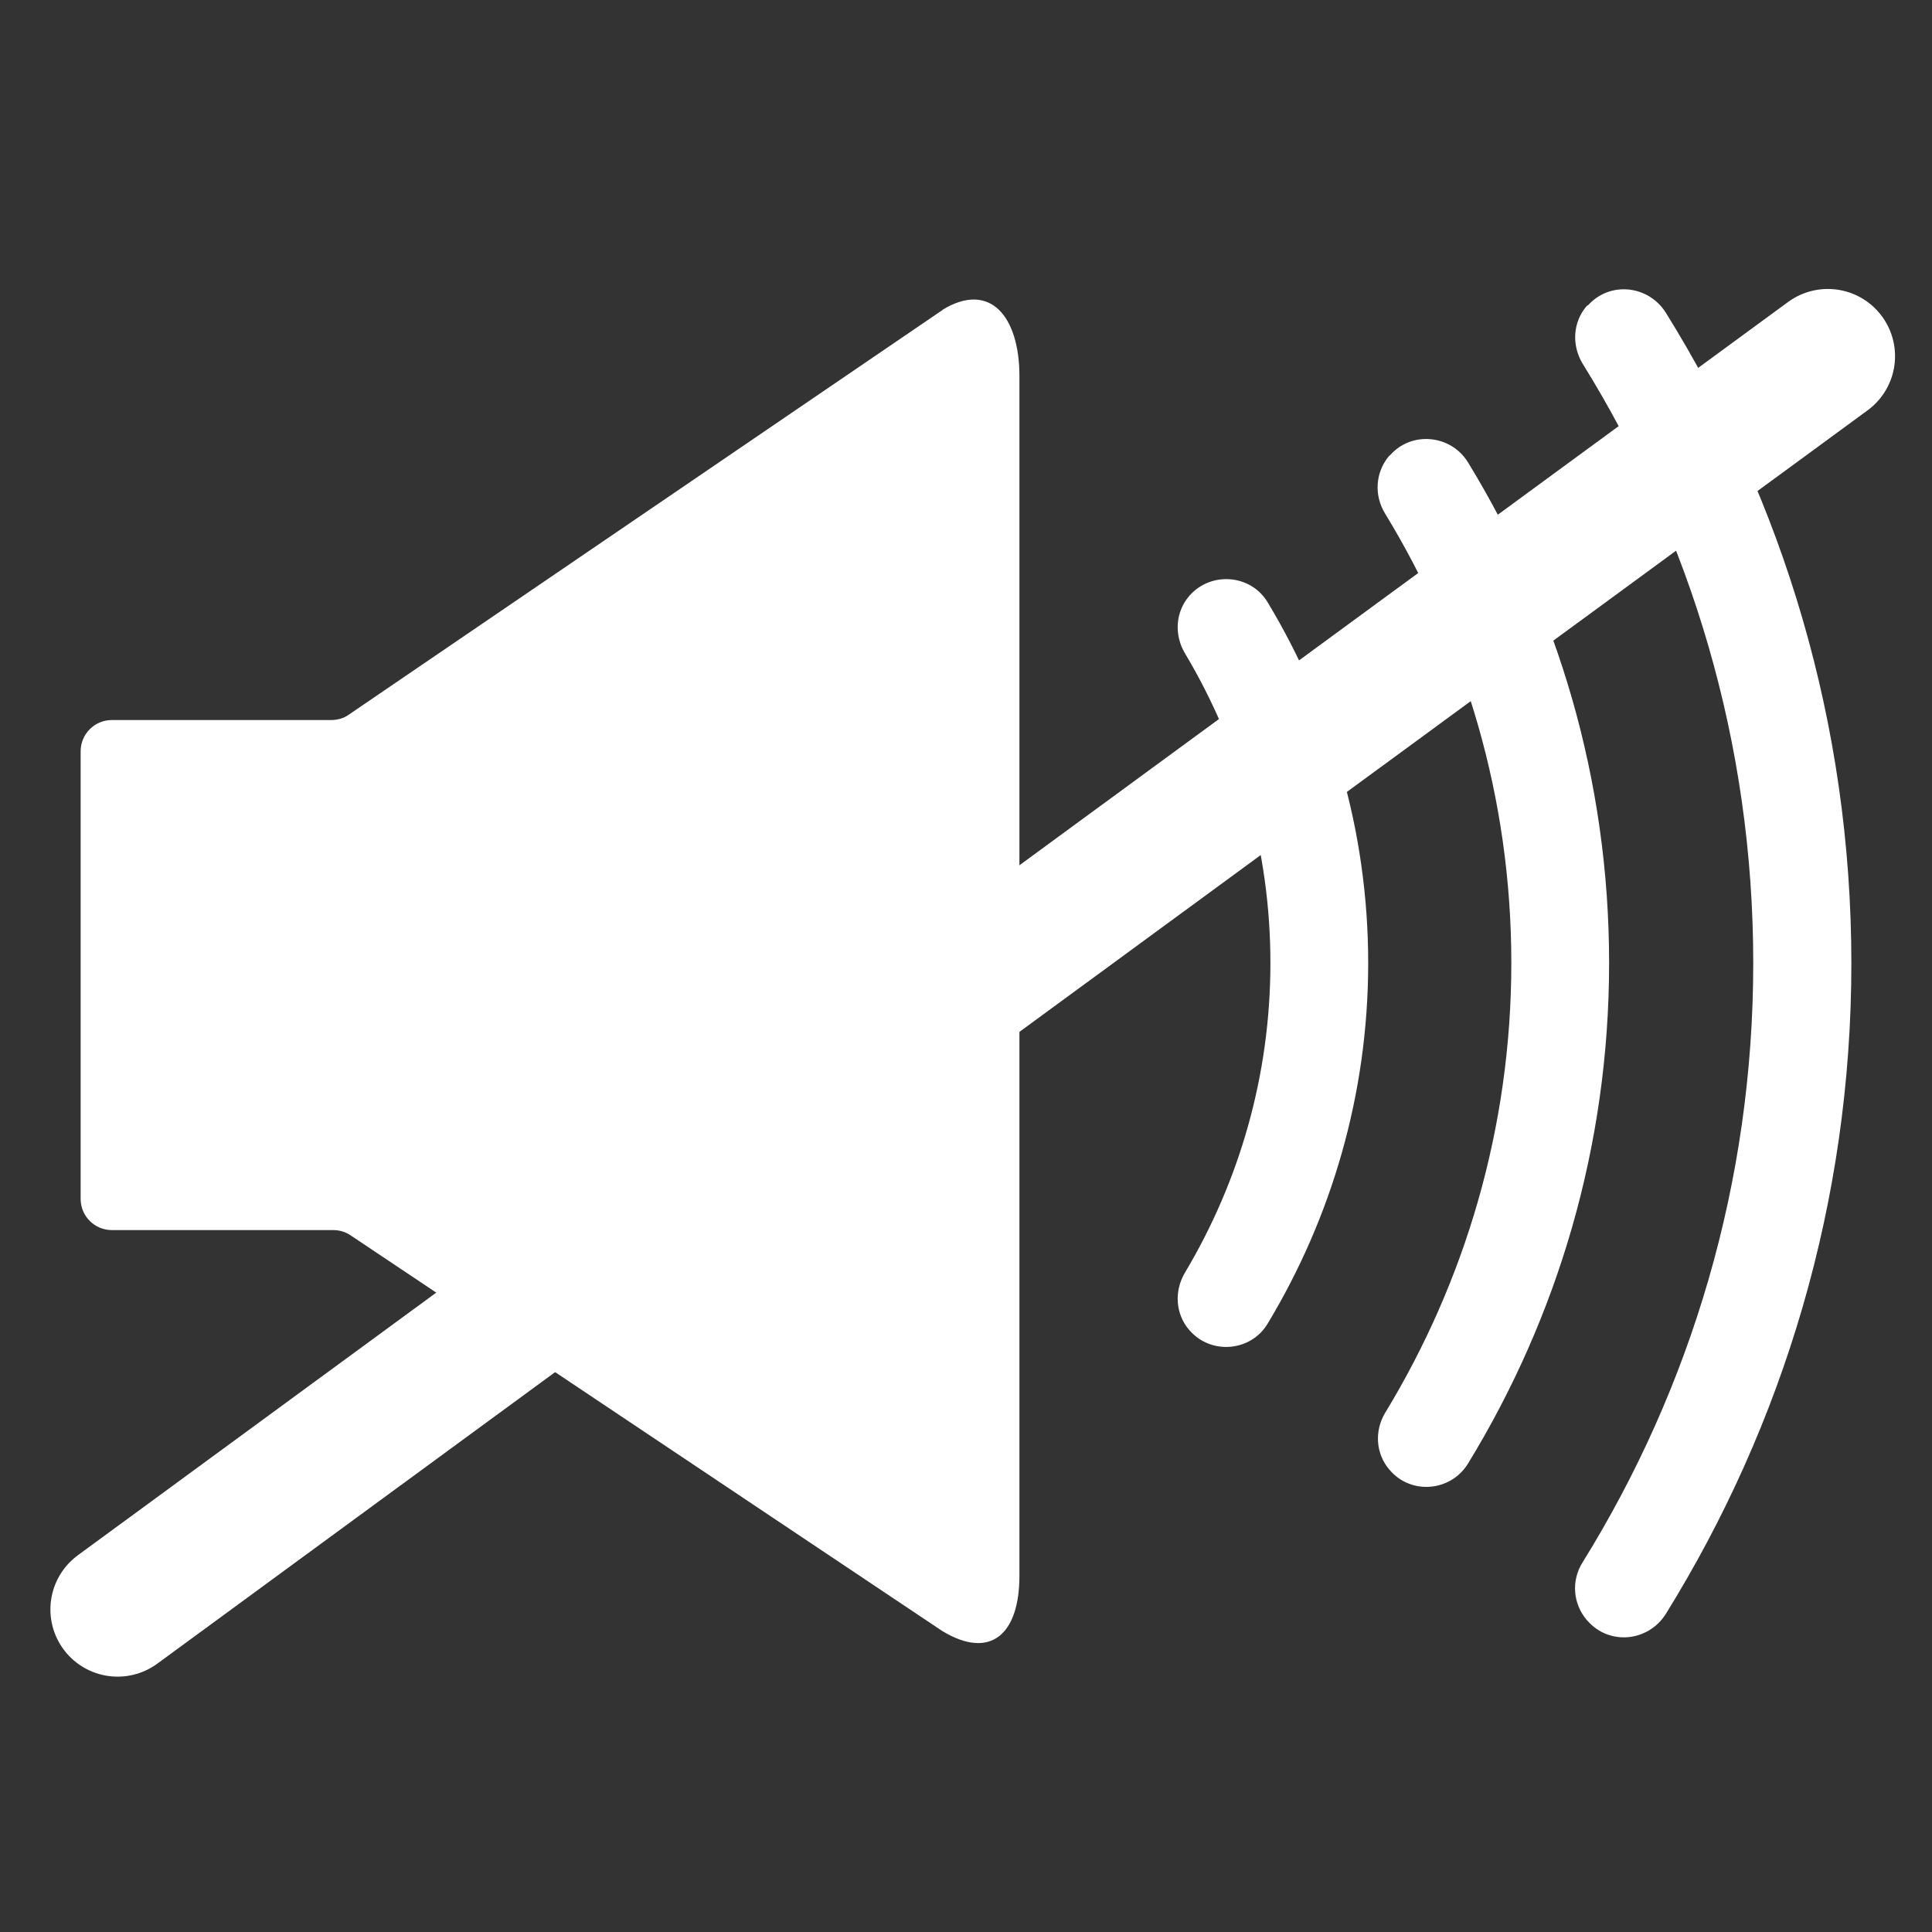 <?xml version="1.0" encoding="UTF-8"?>
<svg xmlns="http://www.w3.org/2000/svg" version="1.1" viewBox="0 0 575 575.1">
  <rect x="0" y="0" width="575" height="575.1" fill="#333333" stroke="none"/>
  <defs>
    <style>
      .cls-1 {
        fill: #fff;
      }

      .cls-2 {
        fill: none;
        stroke: #fff;
        stroke-linecap: round;
        stroke-linejoin: round;
        stroke-width: 40px;
      }
    </style>
  </defs>
  <!-- Generator: Adobe Illustrator 28.7.2, SVG Export Plug-In . SVG Version: 1.2.0 Build 154)  -->
  <g>
    <g id="_圖層_1" data-name="圖層_1">
      <g id="_圖層_2">
        <g id="_xE9B1_禬1">
          <g>
            <g>
              <path class="cls-1" d="M354,177.3h0c-4.2,4.8-4.6,11.7-1.3,17.2,16.1,27,25.4,58.5,25.4,92.1s-9.3,65.1-25.4,92.1c-3.3,5.5-2.9,12.4,1.3,17.2h0c6.4,7.4,18.3,6.4,23.3-2,18.9-31.4,29.9-68.1,29.9-107.3s-11-75.9-29.9-107.3c-5-8.4-16.9-9.3-23.3-2h0Z"/>
              <path class="cls-1" d="M413.5,135.6h0c-4.2,4.9-4.6,11.8-1.3,17.2,23.8,39,37.6,84.8,37.6,133.8s-13.8,94.8-37.5,133.8c-3.3,5.4-2.9,12.3,1.3,17.1h0c6.4,7.5,18.2,6.4,23.3-1.9,26.6-43.5,42-94.4,42-149s-15.4-105.5-42-149c-5.1-8.3-16.9-9.4-23.3-2h-.1Z"/>
              <path class="cls-1" d="M472.5,90.8l-.2.2c-4.2,4.8-4.6,11.7-1.3,17.2,32.2,51.9,50.8,113,50.8,178.4s-18.6,126.5-50.8,178.4c-3.4,5.4-2.9,12.3,1.3,17.2l.2.2c6.5,7.4,18.1,6.2,23.3-2.1,34.9-56.3,55.2-122.6,55.2-193.6s-20.2-137.3-55.2-193.6c-5.2-8.3-16.8-9.5-23.3-2.1h0v-.2Z"/>
            </g>
            <path class="cls-1" d="M280.6,92.2l-176.8,120.5c-1.5,1.1-3.4,1.6-5.3,1.6H33.3c-5.2,0-9.3,4.2-9.3,9.3v133.2c0,5.2,4.2,9.3,9.3,9.3h65.9c1.8,0,3.6.5,5.2,1.6l176,117.7c14.3,8.7,23,1.1,23-16.4V111.9c0-17.5-8.6-28.4-22.9-19.7h.1Z"/>
          </g>
        </g>
      </g>
      <line class="cls-2" x1="544" y1="106" x2="35" y2="479"/>
    </g>
  </g>
</svg>